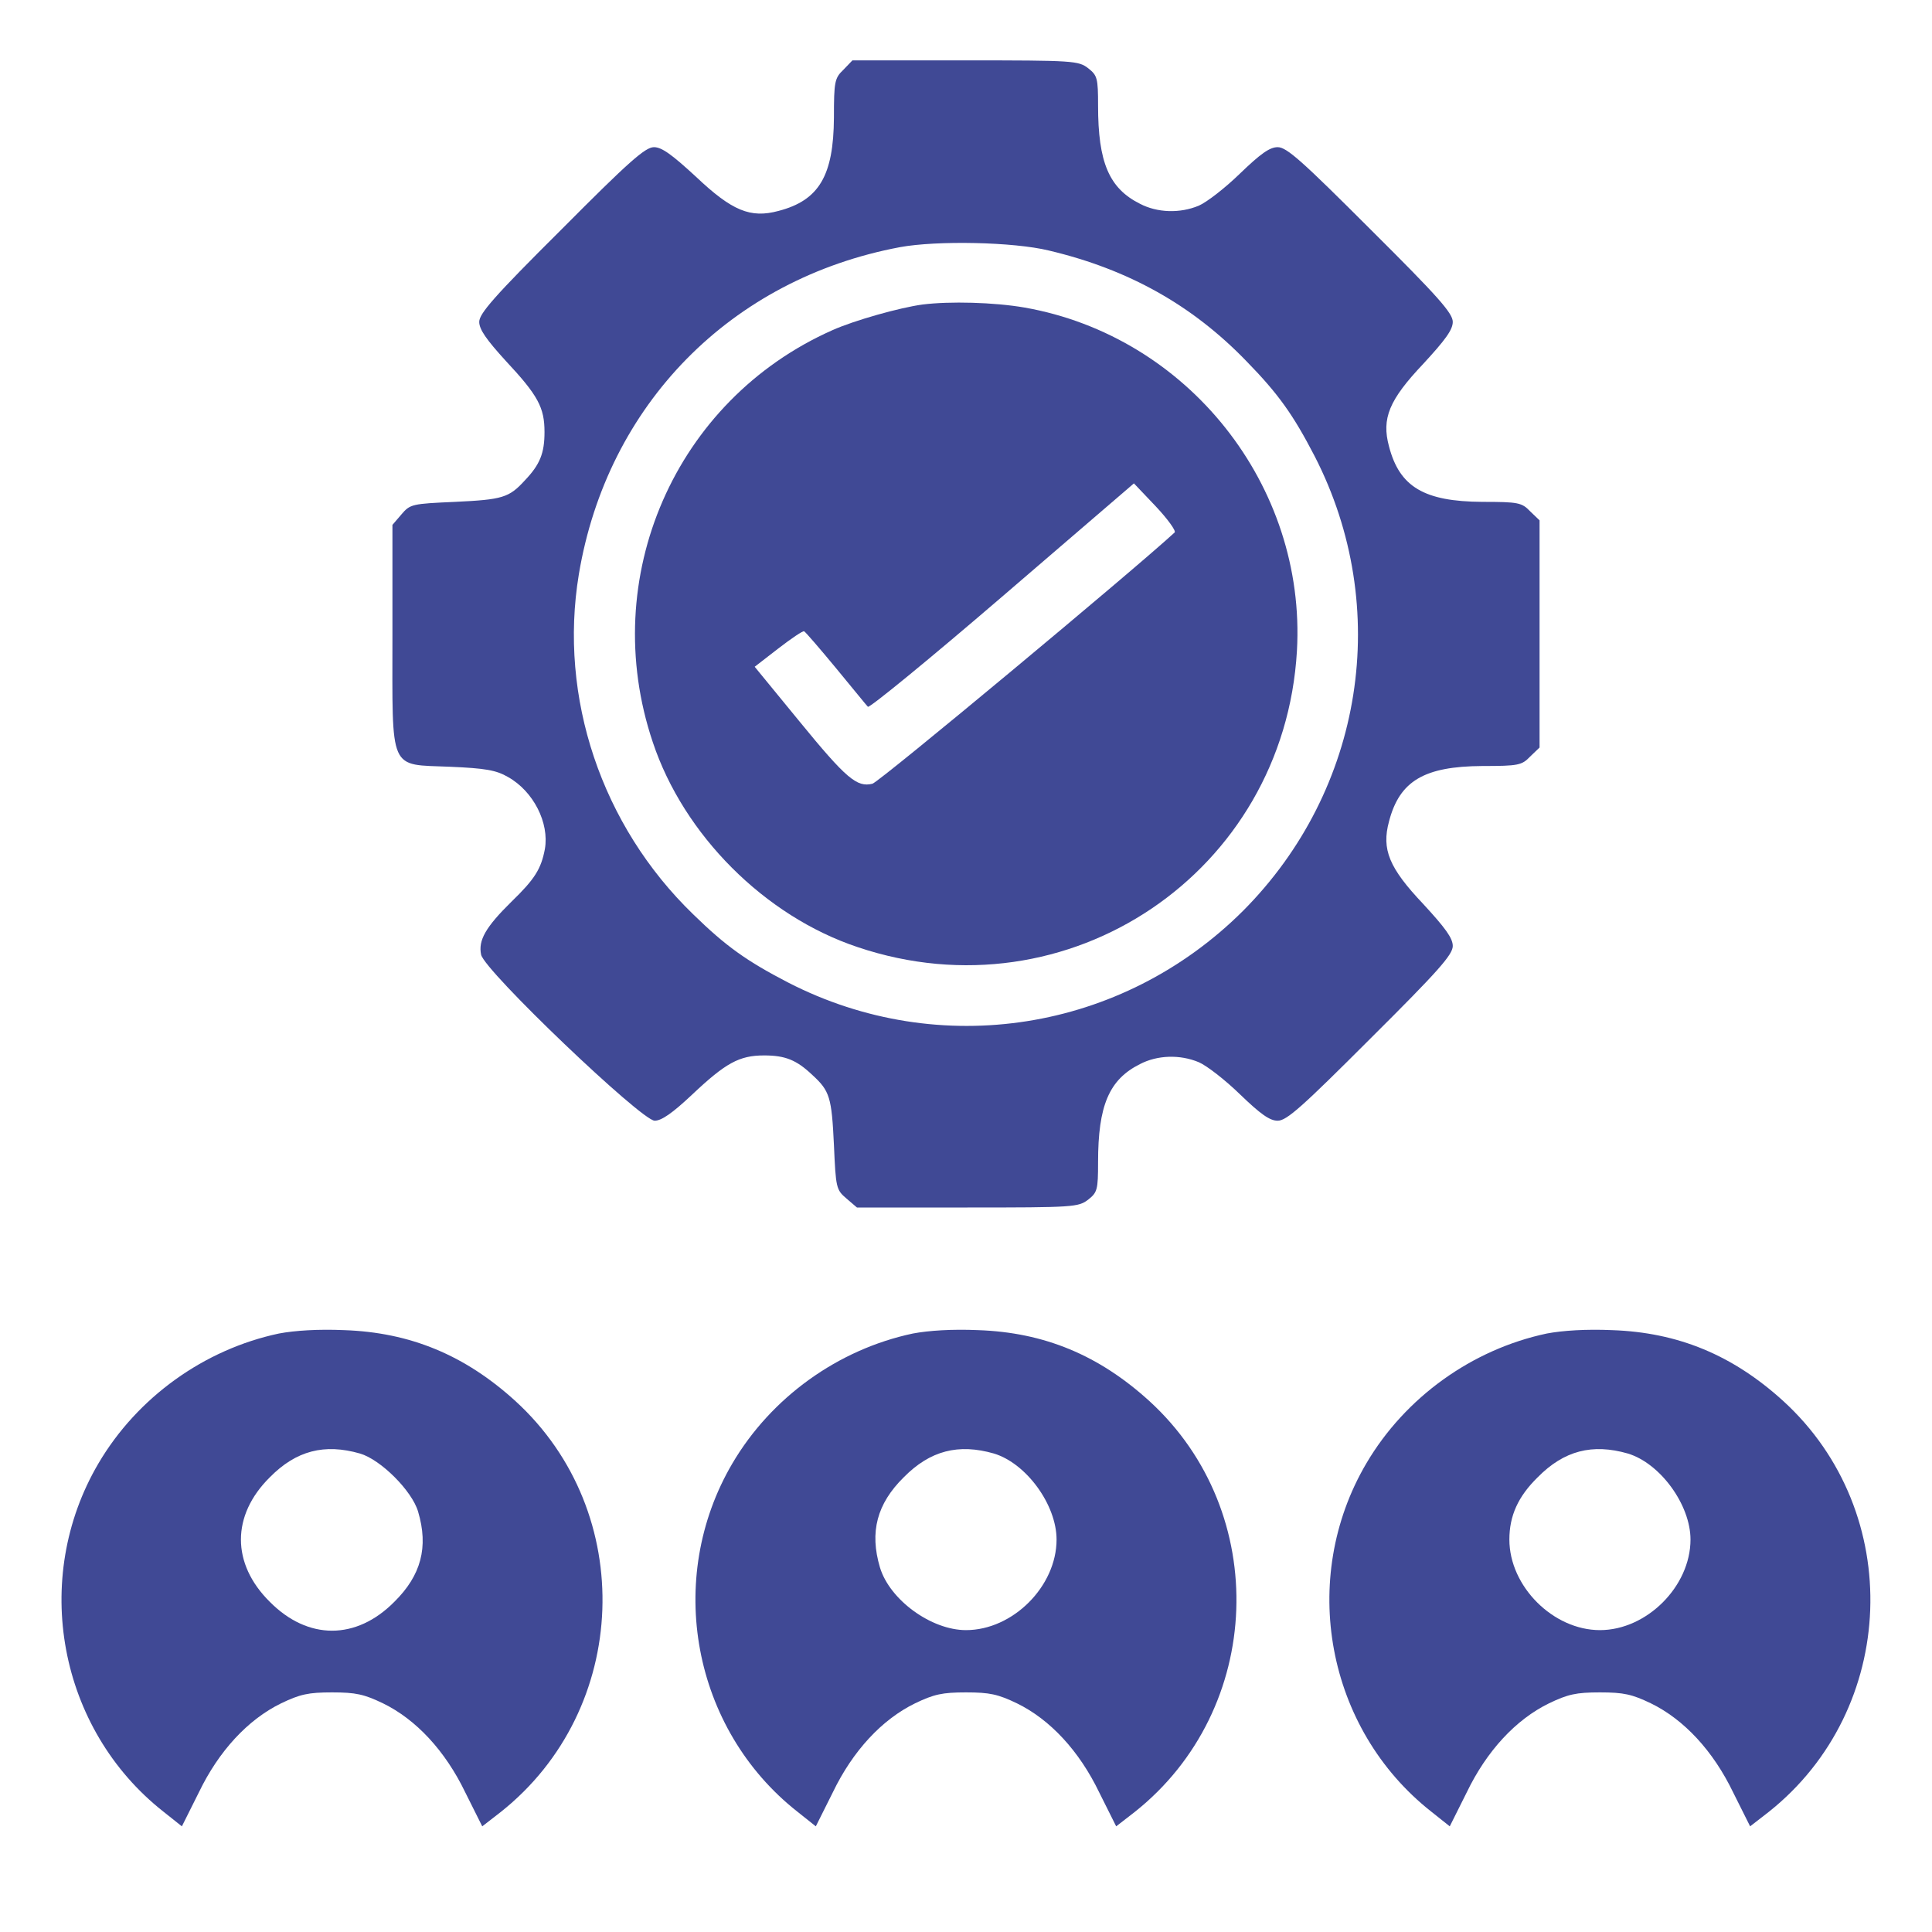 <?xml version="1.0" standalone="no"?>
<!DOCTYPE svg PUBLIC "-//W3C//DTD SVG 20010904//EN"
 "http://www.w3.org/TR/2001/REC-SVG-20010904/DTD/svg10.dtd">
<svg version="1.0" xmlns="http://www.w3.org/2000/svg"
 width="512pt" height="512pt" viewBox="0 0 512 512"
 preserveAspectRatio="xMidYMid meet">

<g transform="translate(0,512) scale(0.1,-0.1)"
fill="#404995" stroke="none">
<path d="M2235 4935 c-23 -22 -25 -31 -25 -127 -1 -153 -39 -219 -147 -247
-74 -20 -123 0 -219 91 -63 58 -90 78 -111 78 -23 0 -67 -39 -245 -218 -178
-177 -218 -223 -218 -245 0 -20 19 -47 70 -103 86 -92 103 -124 103 -189 0
-56 -12 -86 -52 -128 -42 -46 -59 -51 -185 -57 -114 -5 -119 -6 -142 -33 l-24
-28 0 -293 c0 -366 -11 -341 153 -348 93 -4 122 -9 153 -27 68 -38 110 -122
98 -191 -10 -53 -27 -80 -89 -140 -68 -67 -88 -102 -80 -140 9 -43 425 -440
460 -440 18 0 47 20 99 69 89 84 125 104 191 104 56 0 86 -12 128 -52 46 -42
51 -59 57 -185 5 -114 6 -119 33 -142 l28 -24 293 0 c282 0 294 1 320 21 24
19 26 26 26 99 0 150 29 219 111 260 46 24 106 26 156 5 21 -9 70 -47 109 -85
55 -53 79 -70 100 -70 24 0 65 37 246 218 179 178 218 222 218 245 0 21 -20
48 -78 111 -91 96 -111 145 -91 219 28 108 94 146 247 147 96 0 105 2 127 25
l25 24 0 301 0 301 -25 24 c-22 23 -31 25 -127 25 -153 1 -219 39 -247 147
-20 74 0 123 91 219 58 63 78 90 78 111 0 23 -39 67 -218 245 -181 181 -222
218 -246 218 -21 0 -45 -17 -100 -70 -39 -38 -88 -76 -109 -85 -50 -21 -110
-19 -156 5 -82 41 -111 110 -111 260 0 73 -2 80 -26 99 -26 20 -38 21 -326 21
l-299 0 -24 -25z m545 -479 c211 -50 380 -145 523 -293 85 -87 124 -142 181
-252 206 -401 130 -884 -190 -1205 -321 -320 -804 -396 -1205 -190 -110 57
-165 96 -252 181 -243 235 -357 575 -303 901 75 450 403 783 851 867 98 18
301 14 395 -9z"/>
<path d="M2445 4313 c-60 -8 -181 -42 -239 -68 -417 -185 -623 -656 -476
-1092 82 -246 297 -461 543 -543 558 -188 1130 198 1164 785 25 438 -289 834
-722 910 -81 14 -198 17 -270 8z m668 -604 c-106 -98 -782 -661 -801 -666 -41
-10 -69 13 -194 166 l-118 144 62 48 c35 27 66 48 69 46 3 -1 41 -45 84 -97
43 -52 81 -99 85 -103 4 -4 164 127 356 292 l349 300 58 -61 c32 -34 54 -65
50 -69z"/>
<path d="M739 1586 c-198 -42 -375 -169 -478 -344 -180 -306 -106 -704 172
-923 l49 -39 45 90 c53 110 130 193 218 236 50 24 72 29 135 29 63 0 85 -5
135 -29 88 -43 165 -126 218 -236 l45 -90 49 38 c343 272 362 794 39 1089
-134 122 -279 182 -454 188 -68 3 -131 -1 -173 -9z m215 -318 c55 -16 138 -99
154 -154 28 -94 8 -169 -63 -239 -101 -102 -229 -102 -330 0 -102 101 -102
229 0 330 70 71 145 90 239 63z"/>
<path d="M2419 1586 c-198 -42 -375 -169 -478 -344 -180 -306 -106 -704 172
-923 l49 -39 45 90 c53 110 130 193 218 236 50 24 72 29 135 29 63 0 85 -5
135 -29 88 -43 165 -126 218 -236 l45 -90 49 38 c343 272 362 794 39 1089
-134 122 -279 182 -454 188 -68 3 -131 -1 -173 -9z m215 -318 c86 -26 166
-136 166 -228 0 -124 -116 -240 -240 -240 -92 0 -202 80 -228 166 -28 94 -8
169 63 239 70 71 145 90 239 63z"/>
<path d="M4099 1586 c-198 -42 -375 -169 -478 -344 -180 -306 -106 -704 172
-923 l49 -39 45 90 c53 110 130 193 218 236 50 24 72 29 135 29 63 0 85 -5
135 -29 88 -43 165 -126 218 -236 l45 -90 49 38 c343 272 362 794 39 1089
-134 122 -279 182 -454 188 -68 3 -131 -1 -173 -9z m215 -318 c86 -26 166
-136 166 -228 0 -124 -116 -240 -240 -240 -124 0 -240 116 -240 240 0 63 23
114 75 165 70 71 145 90 239 63z"/>
</g>
</svg>
